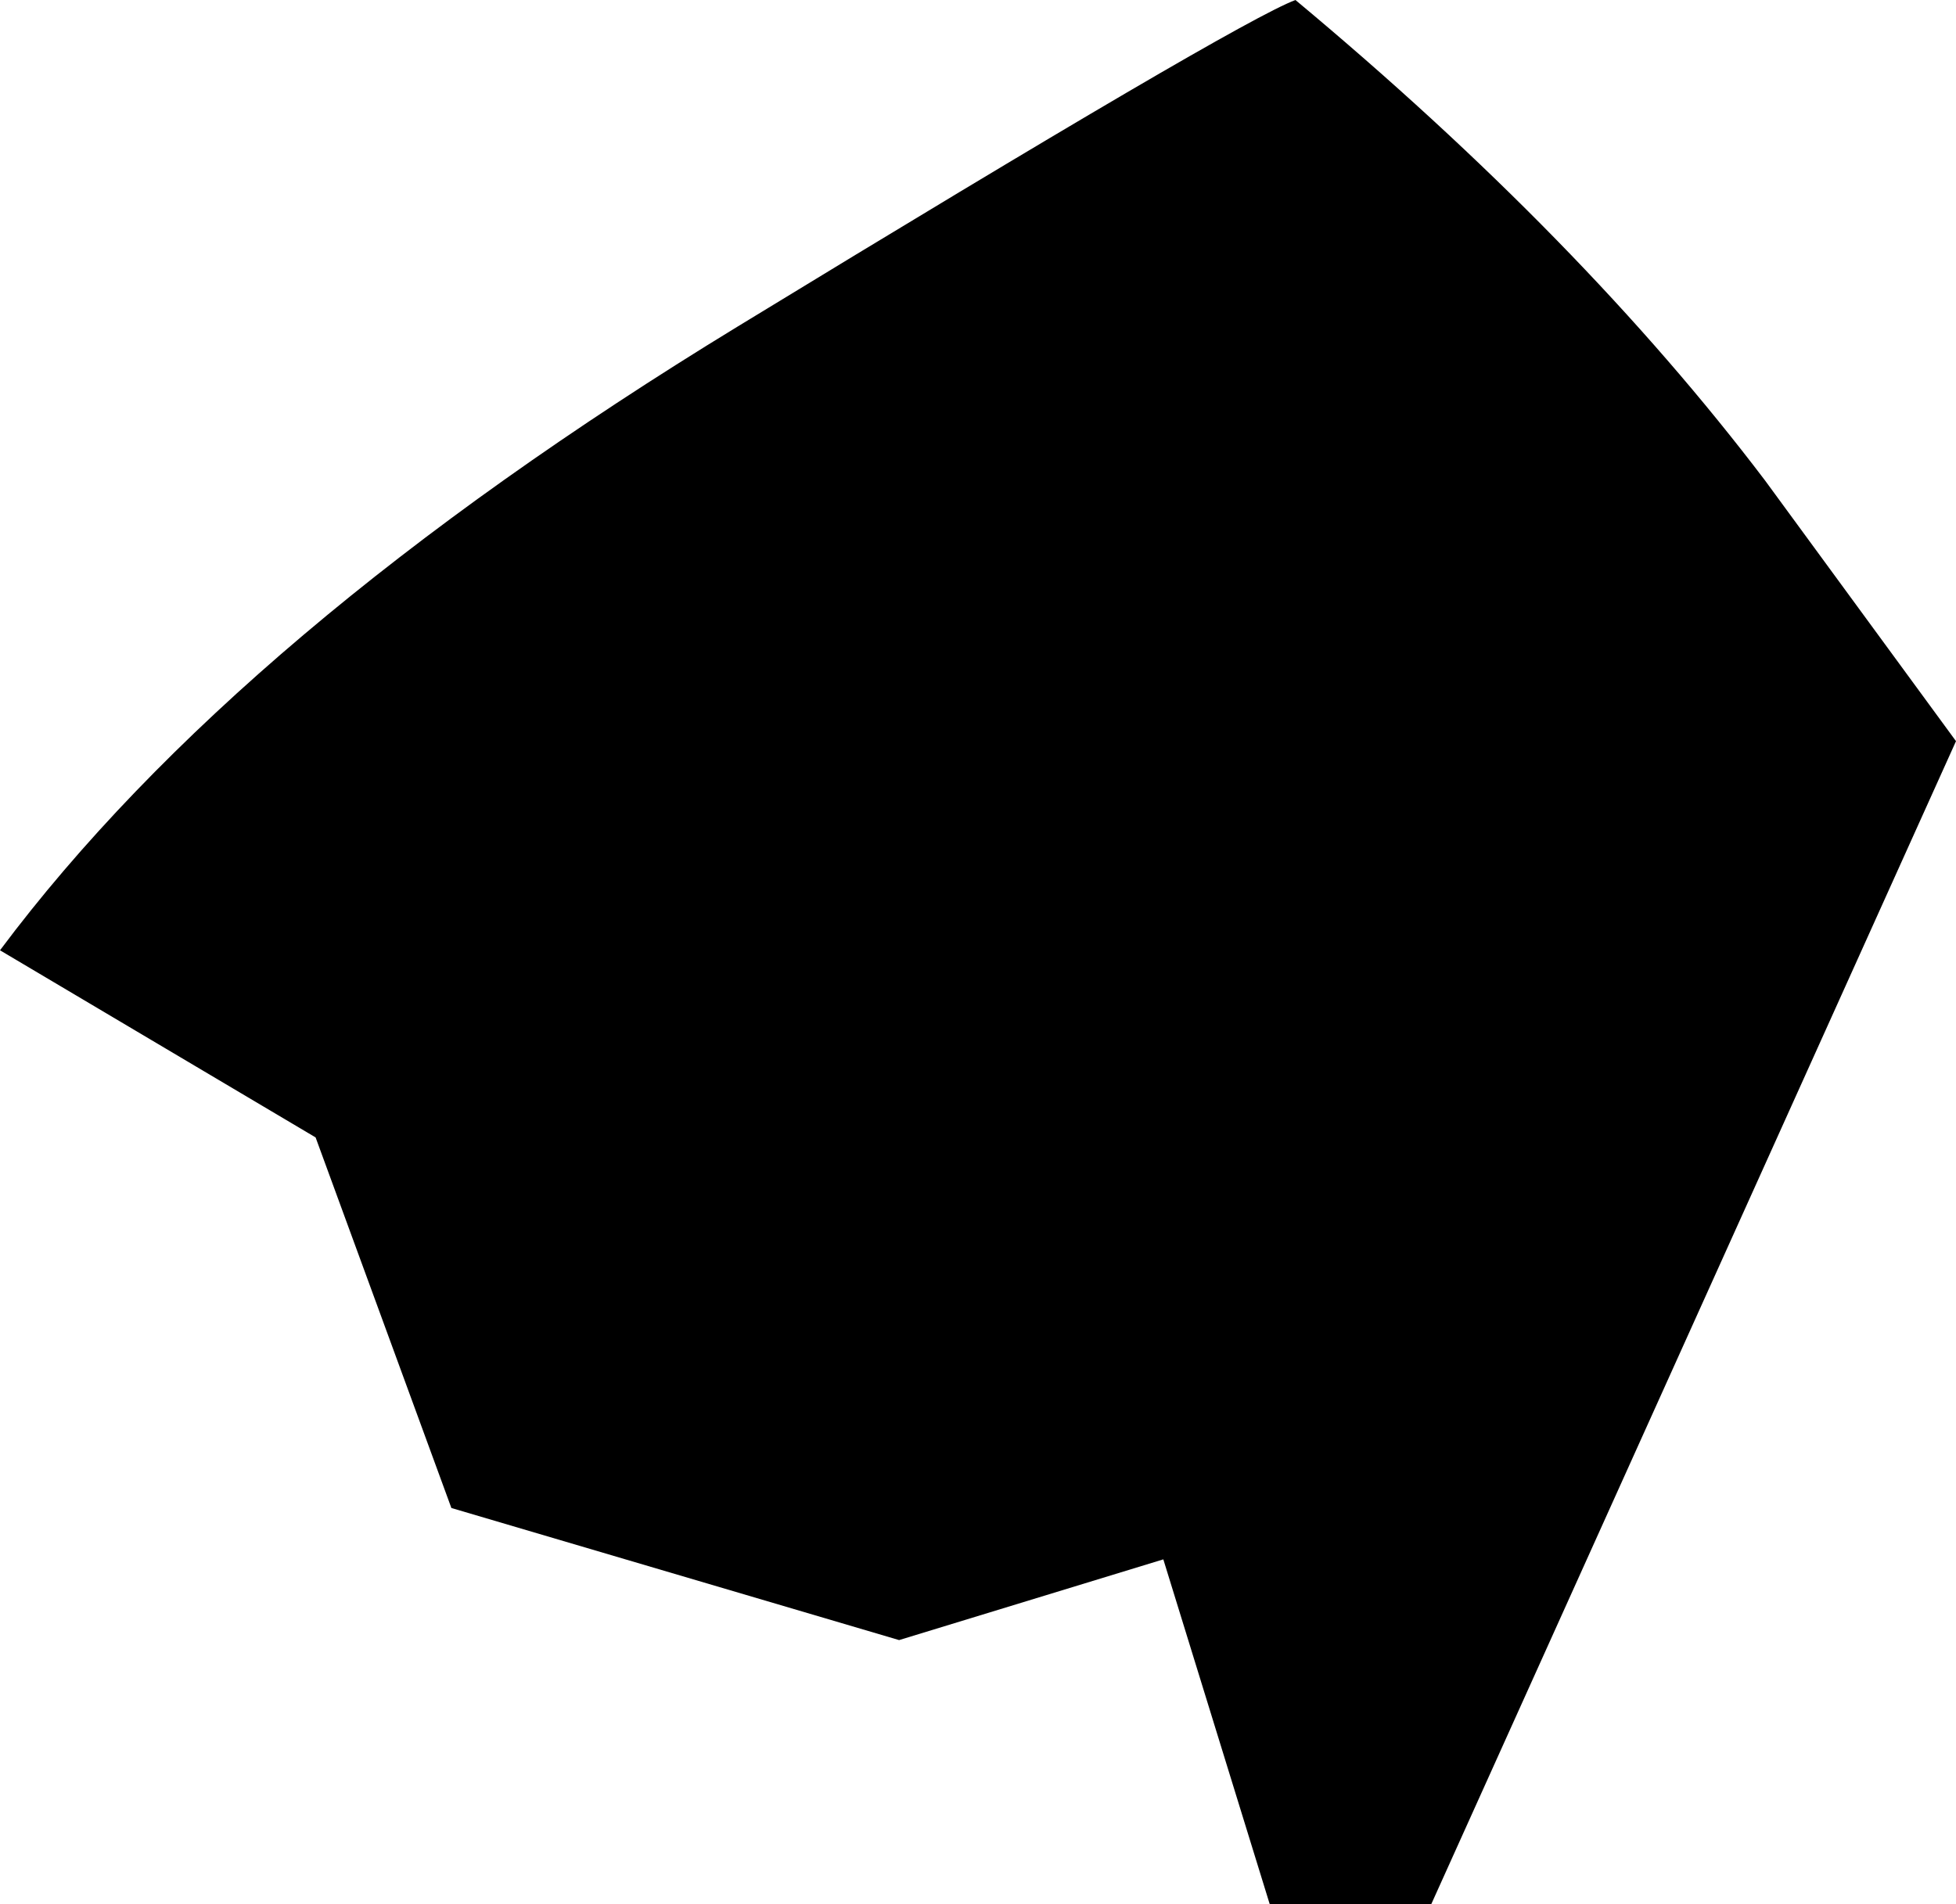 <?xml version="1.0" encoding="UTF-8" standalone="no"?>
<svg xmlns:xlink="http://www.w3.org/1999/xlink" height="25.95px" width="26.65px" xmlns="http://www.w3.org/2000/svg">
  <g transform="matrix(1.0, 0.0, 0.0, 1.0, 0.0, 0.0)">
    <path d="M24.05 6.55 L26.65 10.1 19.5 25.95 17.3 25.95 15.85 21.25 12.25 22.35 6.15 20.55 4.3 15.5 0.0 12.95 Q3.25 8.6 10.05 4.45 16.85 0.3 17.65 0.0 21.55 3.25 24.05 6.55" fill="#000000" fill-rule="evenodd" stroke="none"/>
  </g>
</svg>
